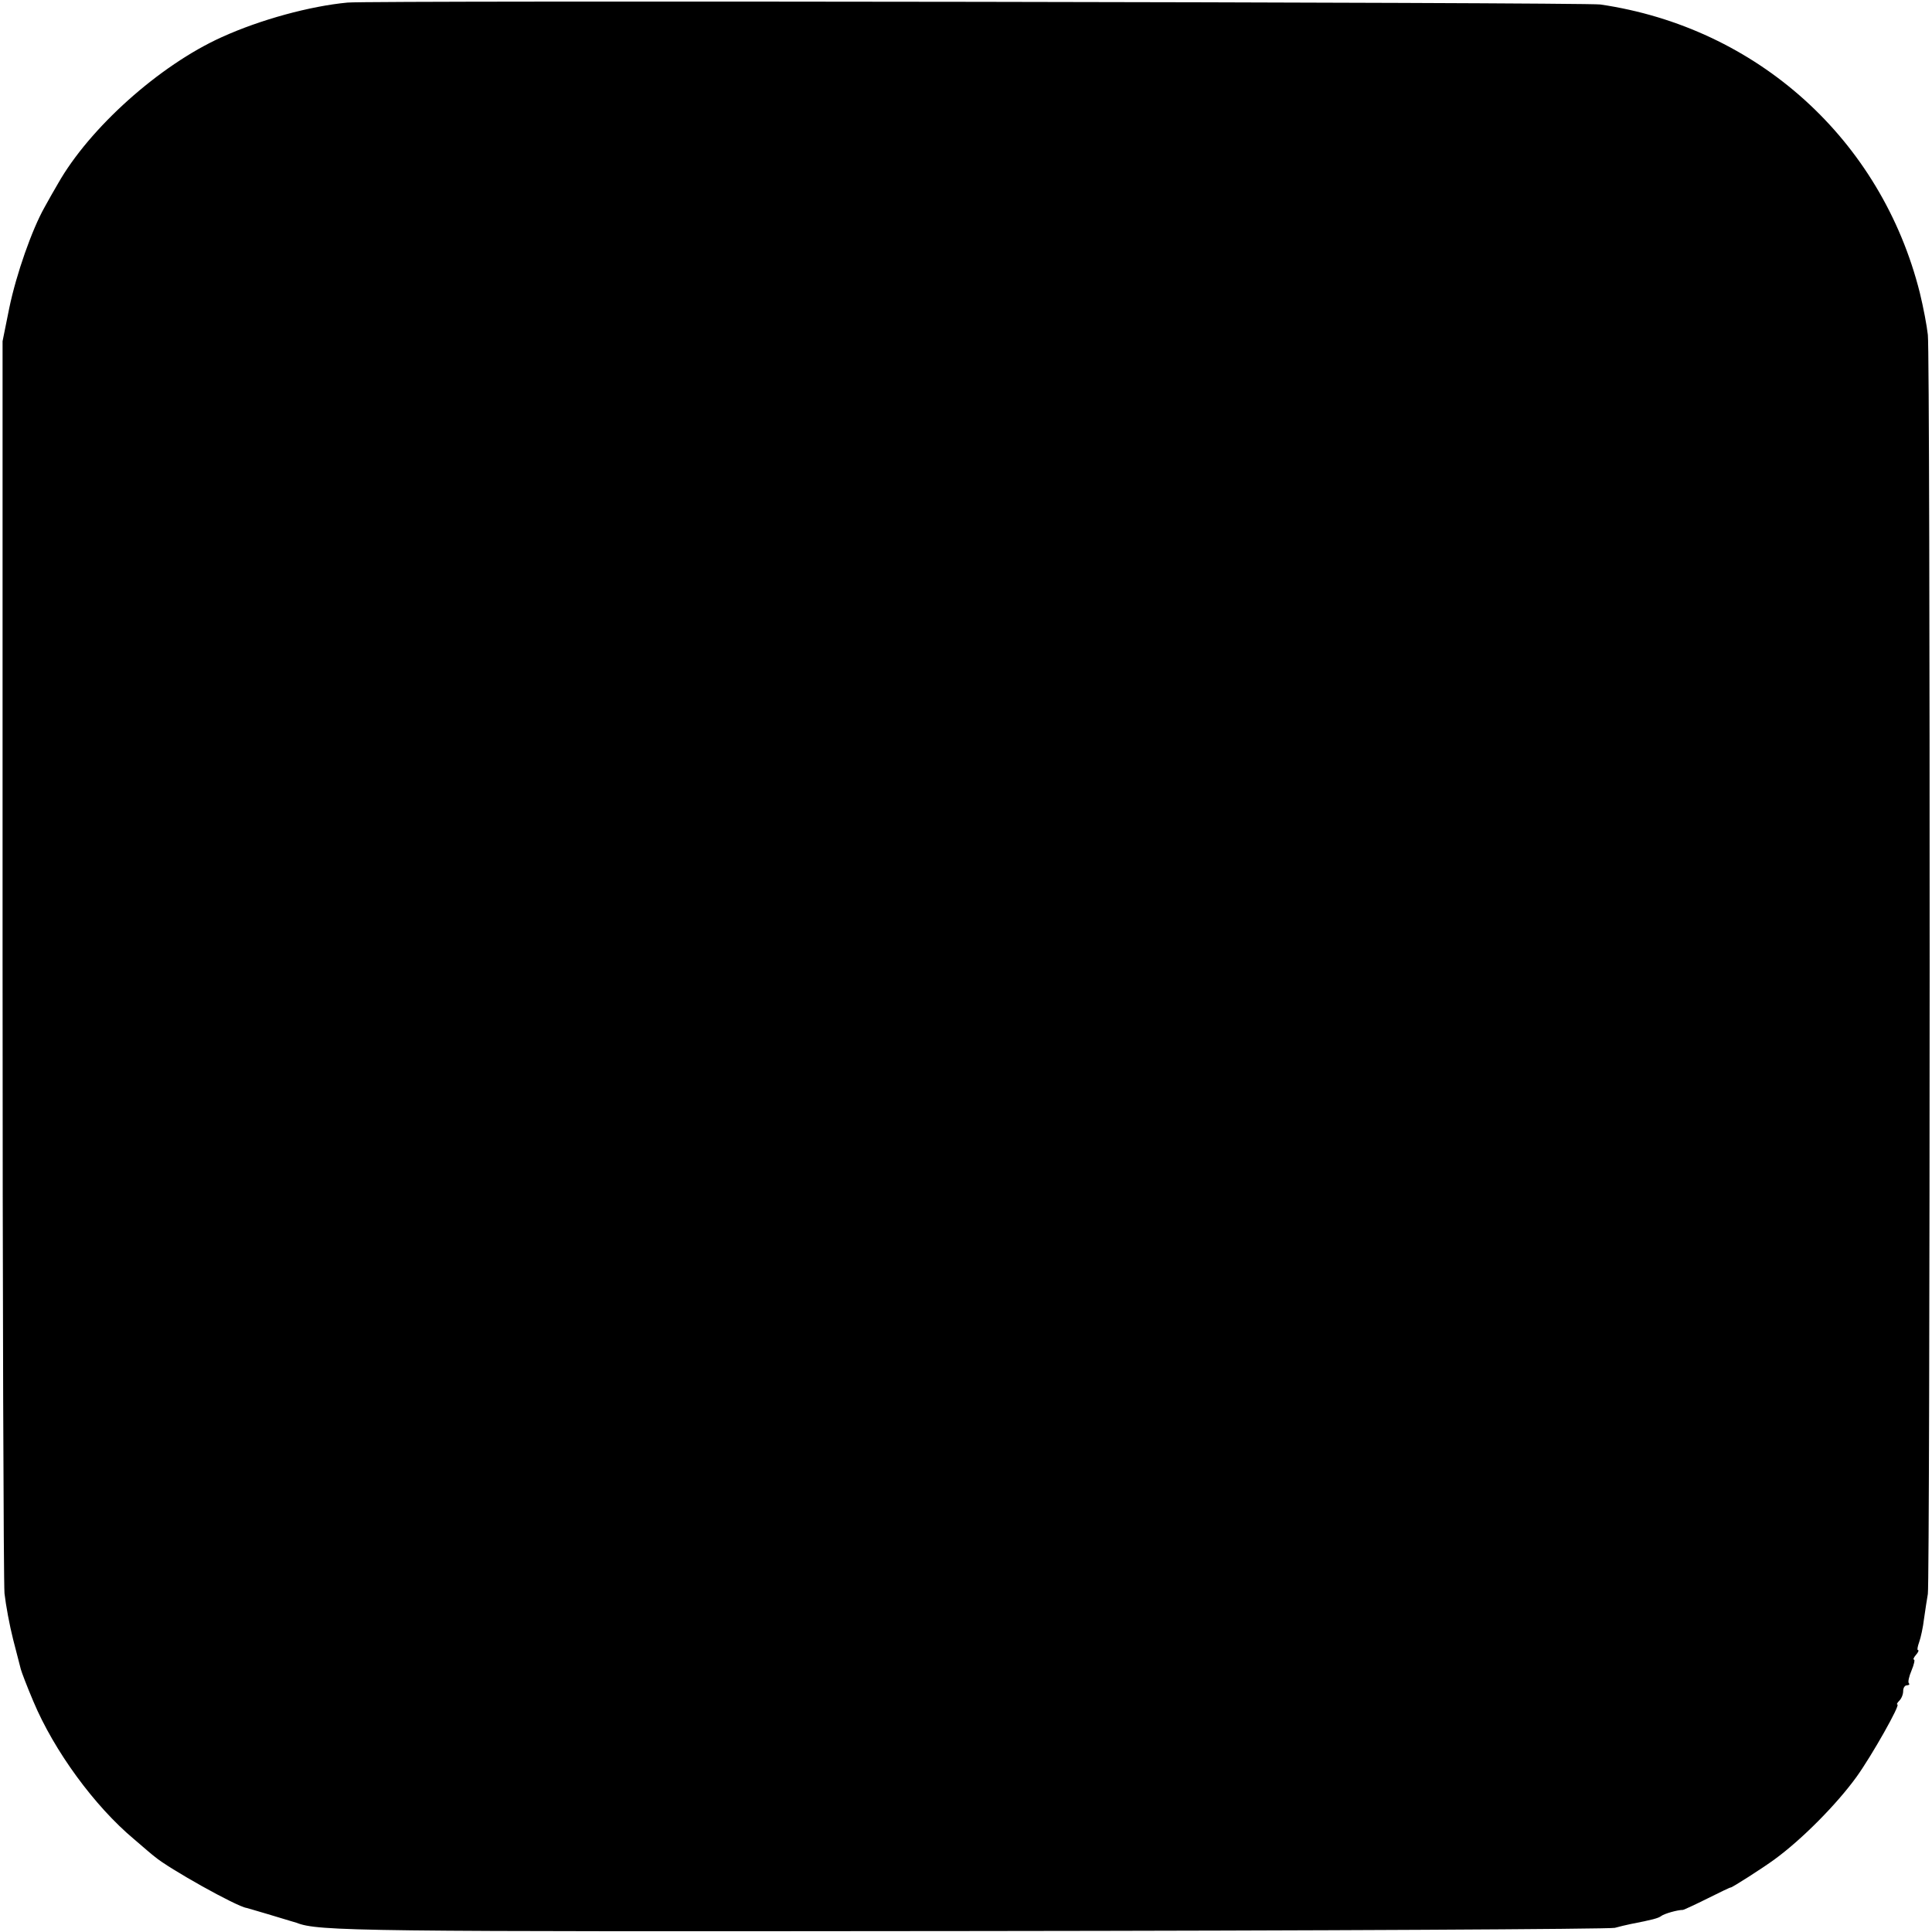 <?xml version="1.0" standalone="no"?>
<!DOCTYPE svg PUBLIC "-//W3C//DTD SVG 20010904//EN"
 "http://www.w3.org/TR/2001/REC-SVG-20010904/DTD/svg10.dtd">
<svg version="1.0" xmlns="http://www.w3.org/2000/svg"
 width="603pt" height="603pt" viewBox="0 0 603 603"
 preserveAspectRatio="xMidYMid meet">
<g transform="translate(0,603) scale(0.1,-0.1)"
fill="#000000" stroke="none">
<path d="M1085 6022 c-117 -11 -272 -53 -393 -108 -195 -88 -413 -284 -511
-457 -12 -20 -31 -54 -42 -74 -39 -69 -88 -208 -110 -314 l-21 -104 0 -1920
c0 -1057 3 -1951 6 -1988 4 -36 16 -101 27 -144 11 -43 22 -85 24 -93 2 -8 19
-53 39 -100 65 -155 191 -327 314 -430 29 -25 58 -50 65 -55 42 -36 256 -156
287 -160 3 -1 32 -9 65 -19 33 -10 66 -20 73 -22 7 -2 14 -4 17 -5 68 -27 185
-28 2115 -26 1086 1 1986 6 2000 10 14 4 36 9 50 12 67 13 86 18 95 25 9 7 50
19 68 19 4 1 39 17 77 36 38 19 71 35 72 34 3 -1 99 60 137 88 85 62 194 172
256 258 48 67 137 225 127 225 -3 0 -1 5 6 12 7 7 12 20 12 30 0 10 5 18 12
18 6 0 9 3 6 6 -4 3 0 21 8 40 8 19 11 34 8 34 -4 0 -1 7 6 15 7 8 10 15 6 15
-3 0 -1 11 4 25 5 14 12 46 15 72 4 27 9 62 12 78 7 38 8 3863 0 3930 -3 28
-14 86 -25 131 -120 478 -507 828 -997 900 -45 7 -3840 13 -3910 6z"/>
</g>
</svg>

